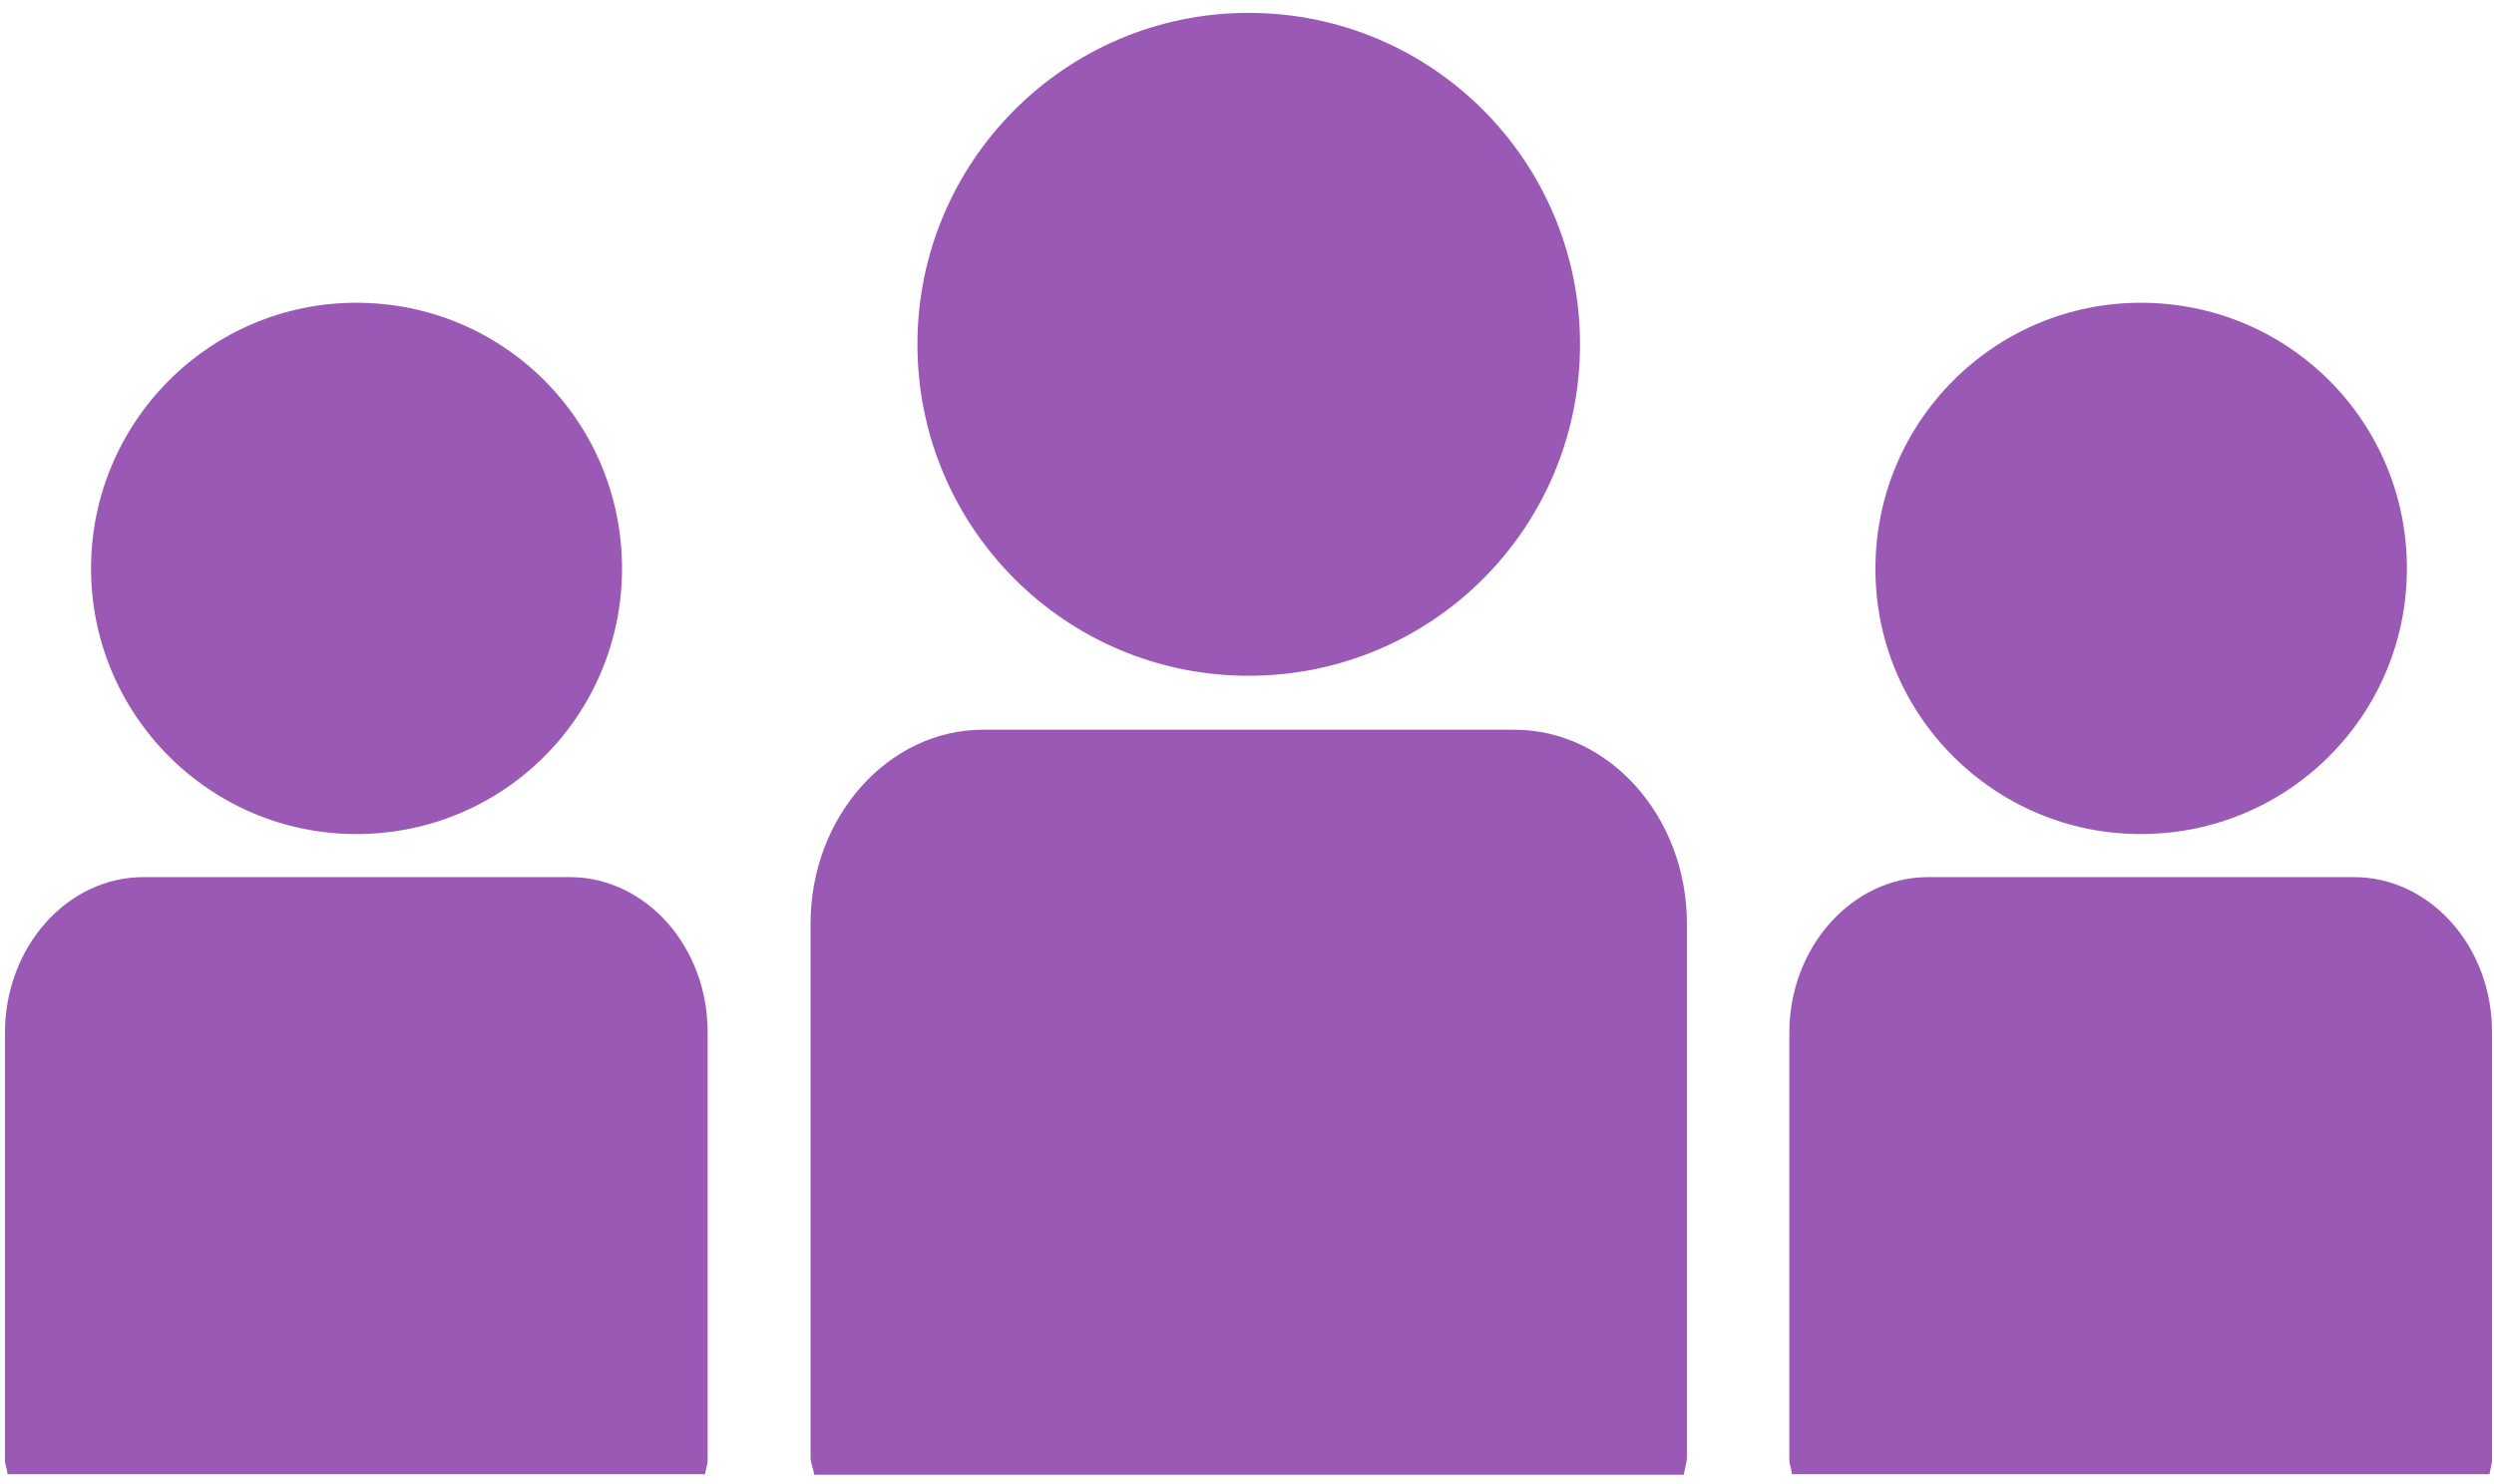<?xml version="1.0" encoding="utf-8"?>
<!-- Generator: Adobe Illustrator 21.1.0, SVG Export Plug-In . SVG Version: 6.00 Build 0)  -->
<svg version="1.1" id="Layer_1" xmlns="http://www.w3.org/2000/svg" xmlns:xlink="http://www.w3.org/1999/xlink" x="0px" y="0px"
	 viewBox="0 0 504 300" style="enable-background:new 0 0 504 300;" xml:space="preserve">
<style type="text/css">
	.st0{fill:#9b59b6;}
</style>
<g>
	<g>
		<path class="st0" d="M252.3,136.6c37.2,0,67-30,67-67c0-37-29.9-67-67-67c-36.9,0-66.9,30-66.9,67
			C185.4,106.6,215.3,136.6,252.3,136.6z"/>
		<path class="st0" d="M306,147.5H198.7c-19.2,0-34.9,17.6-34.9,39.2v107.9c0,1.2,0.6,2.2,0.7,3.5h175.8c0.1-1.2,0.6-2.3,0.6-3.5
			V186.7C340.9,165.1,325.2,147.5,306,147.5z"/>
		<path class="st0" d="M432.6,168.6c29.8,0,53.8-24,53.8-53.7s-23.9-53.7-53.8-53.7c-29.6,0-53.6,24.1-53.6,53.7
			C378.9,144.5,403,168.6,432.6,168.6z"/>
		<path class="st0" d="M475.7,177.3h-86c-15.4,0-28.1,14.1-28.1,31.5v86.4c0,0.9,0.5,1.8,0.5,2.8h141c0.1-1,0.5-1.9,0.5-2.8v-86.4
			C503.7,191.4,491.1,177.3,475.7,177.3z"/>
		<path class="st0" d="M72,168.6c29.8,0,53.7-24,53.7-53.7S101.8,61.2,72,61.2c-29.6,0-53.6,24.1-53.6,53.7S42.4,168.6,72,168.6
			L72,168.6z"/>
		<path class="st0" d="M115.1,177.3H29c-15.4,0-28,14.1-28,31.5v86.4c0,0.9,0.5,1.8,0.5,2.8h141c0.1-1,0.5-1.9,0.5-2.8v-86.4
			C143.1,191.4,130.5,177.3,115.1,177.3z"/>
	</g>
</g>
</svg>
